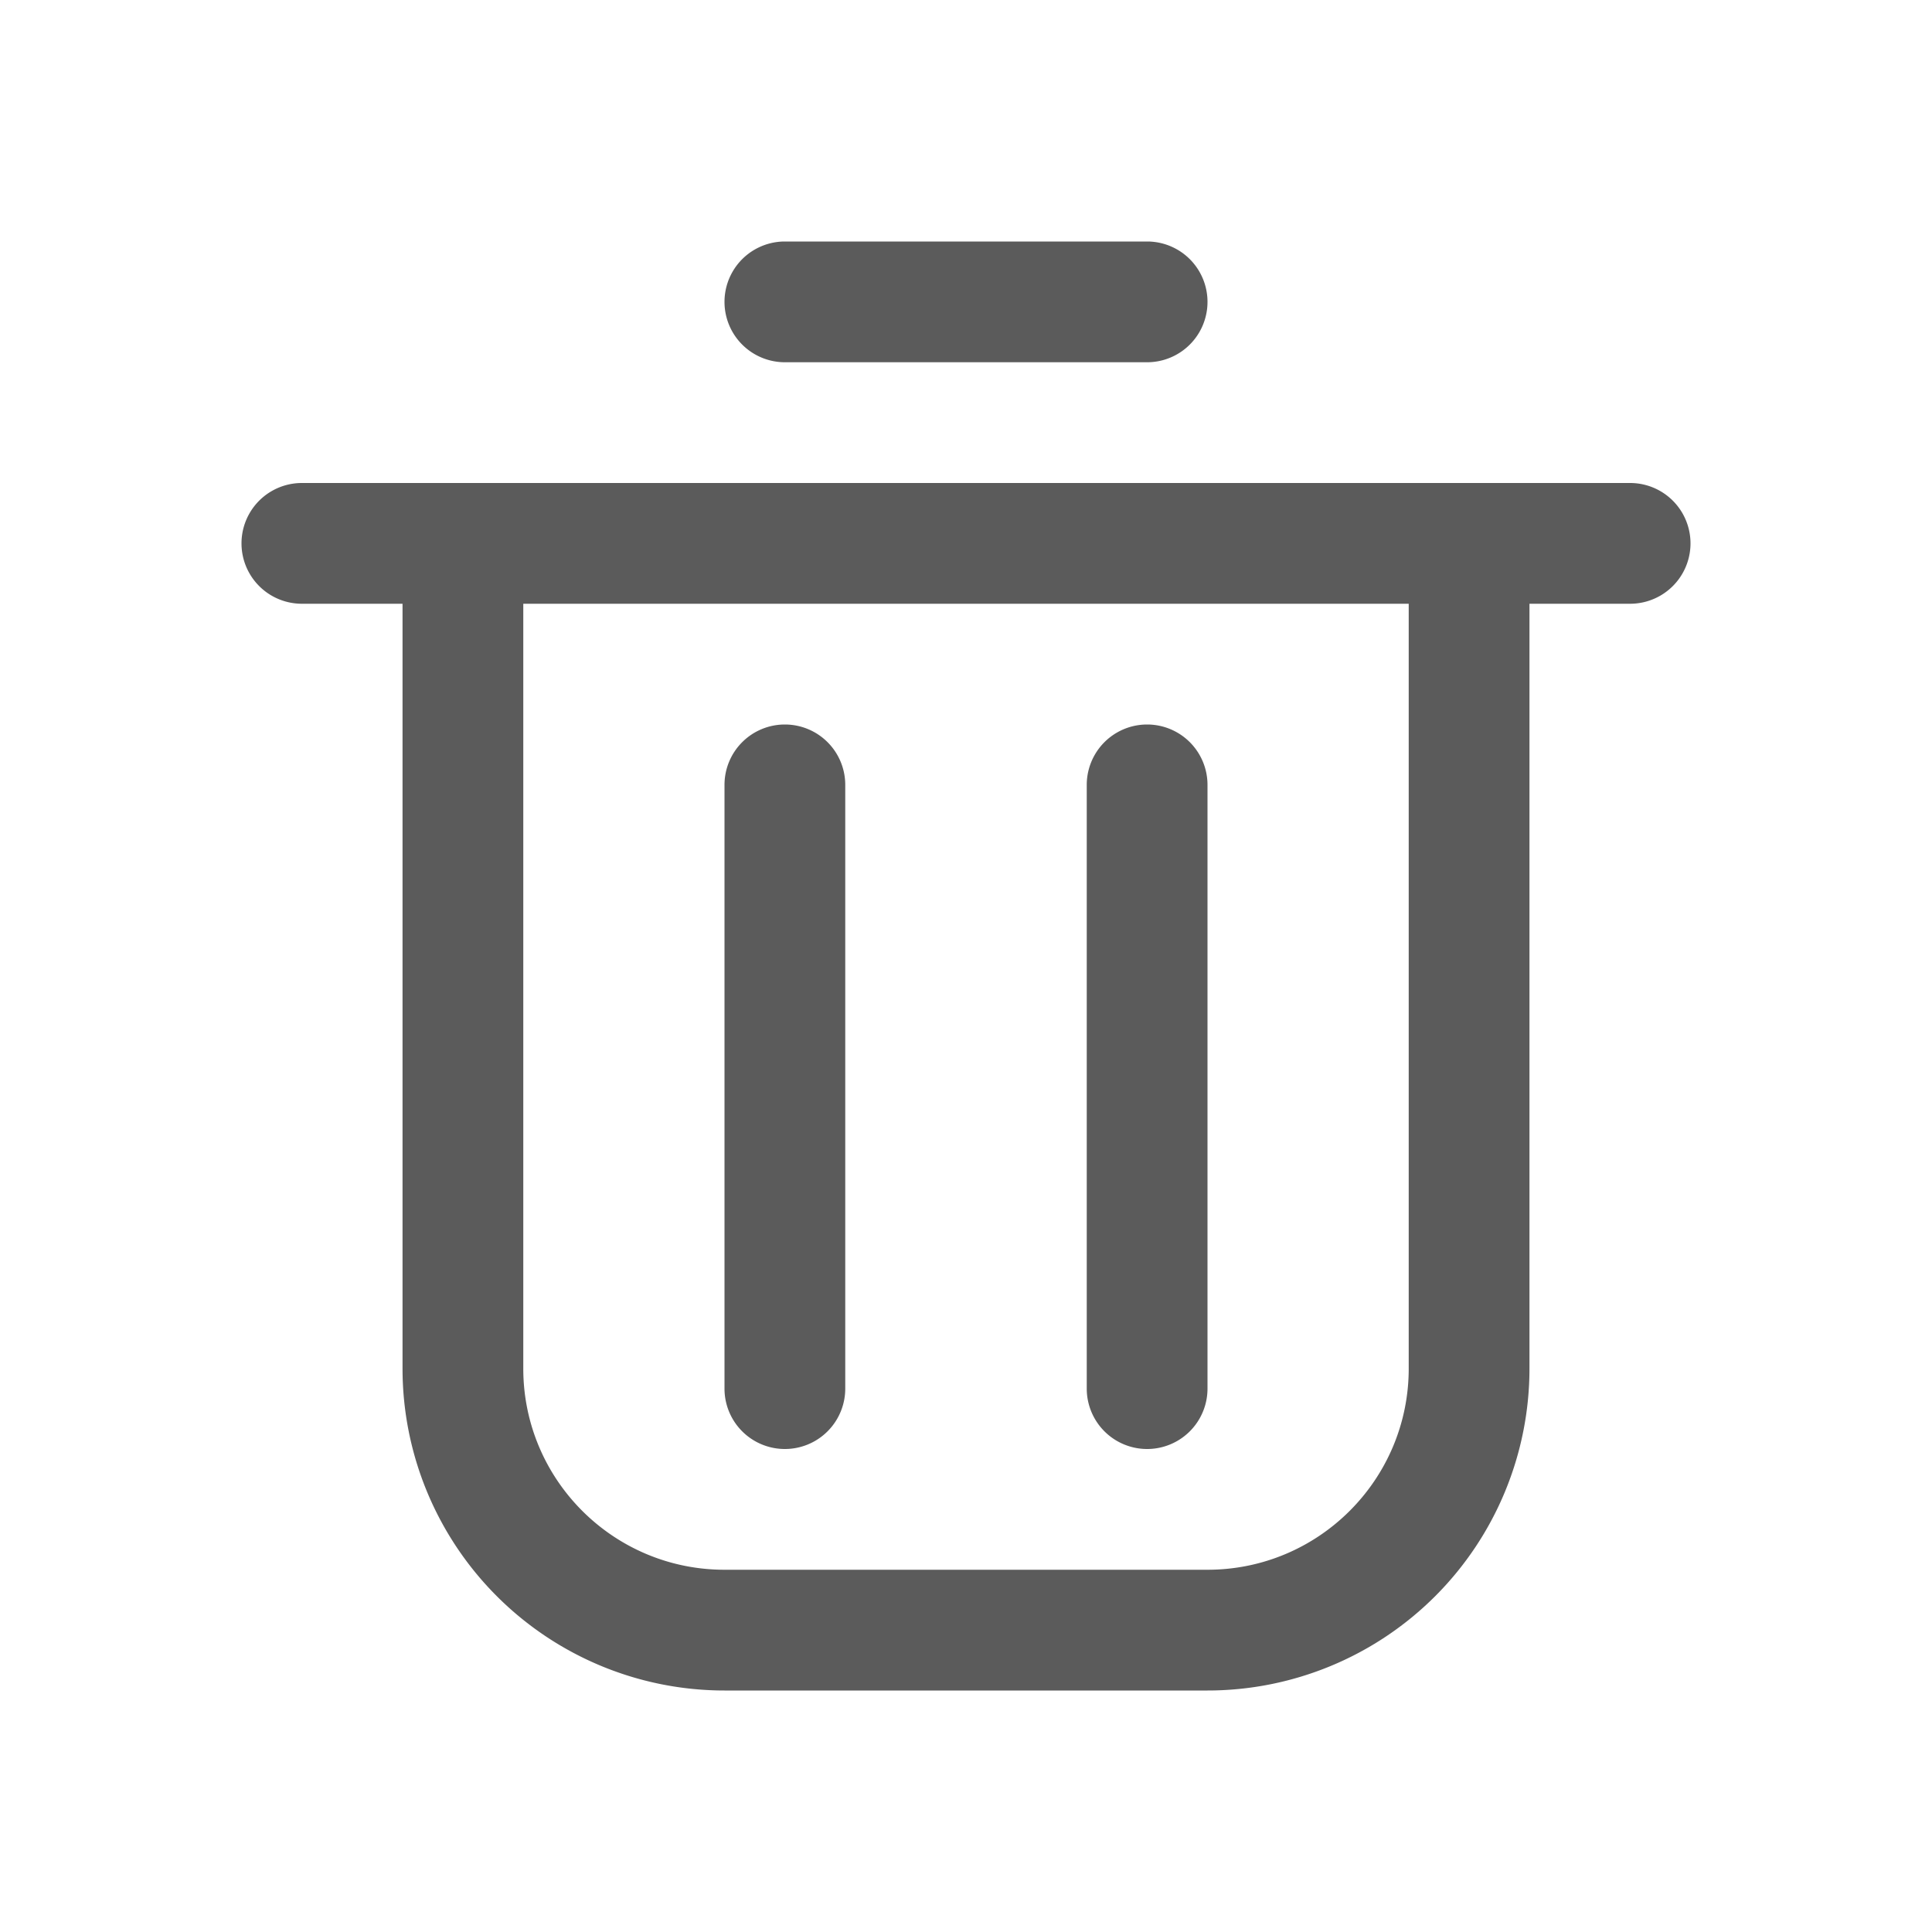 <svg xmlns:xlink="http://www.w3.org/1999/xlink" xmlns="http://www.w3.org/2000/svg" data-v-23d27ada="" data-v-c5f07ecc="" class="reds-icon icon" width="16" height="16"><defs><symbol xmlns="http://www.w3.org/2000/svg" fill="#333333" viewBox="0 0 20 20" id="delete"><path d="M8.125 2.5h3.75a.625.625 0 110 1.25h-3.75a.625.625 0 110-1.25zM8.125 7.5a.625.625 0 00-.625.625v6.25a.625.625 0 101.25 0v-6.25a.625.625 0 00-.625-.625zM11.25 8.125a.625.625 0 111.25 0v6.25a.625.625 0 11-1.25 0v-6.25z" fill="#333333"></path><path d="M16.875 5a.625.625 0 110 1.25h-1.042v7.917A3.333 3.333 0 0112.5 17.5h-5a3.333 3.333 0 01-3.333-3.333V6.25H3.125a.625.625 0 110-1.25h13.75zM5.417 6.25v7.917c0 1.15.932 2.083 2.083 2.083h5c1.15 0 2.083-.933 2.083-2.083V6.25H5.417z" fill="#333333"></path></symbol></defs><use data-v-23d27ada="" xlink:href="#delete" fill-opacity="0.8" fill="#333333"></use></svg>